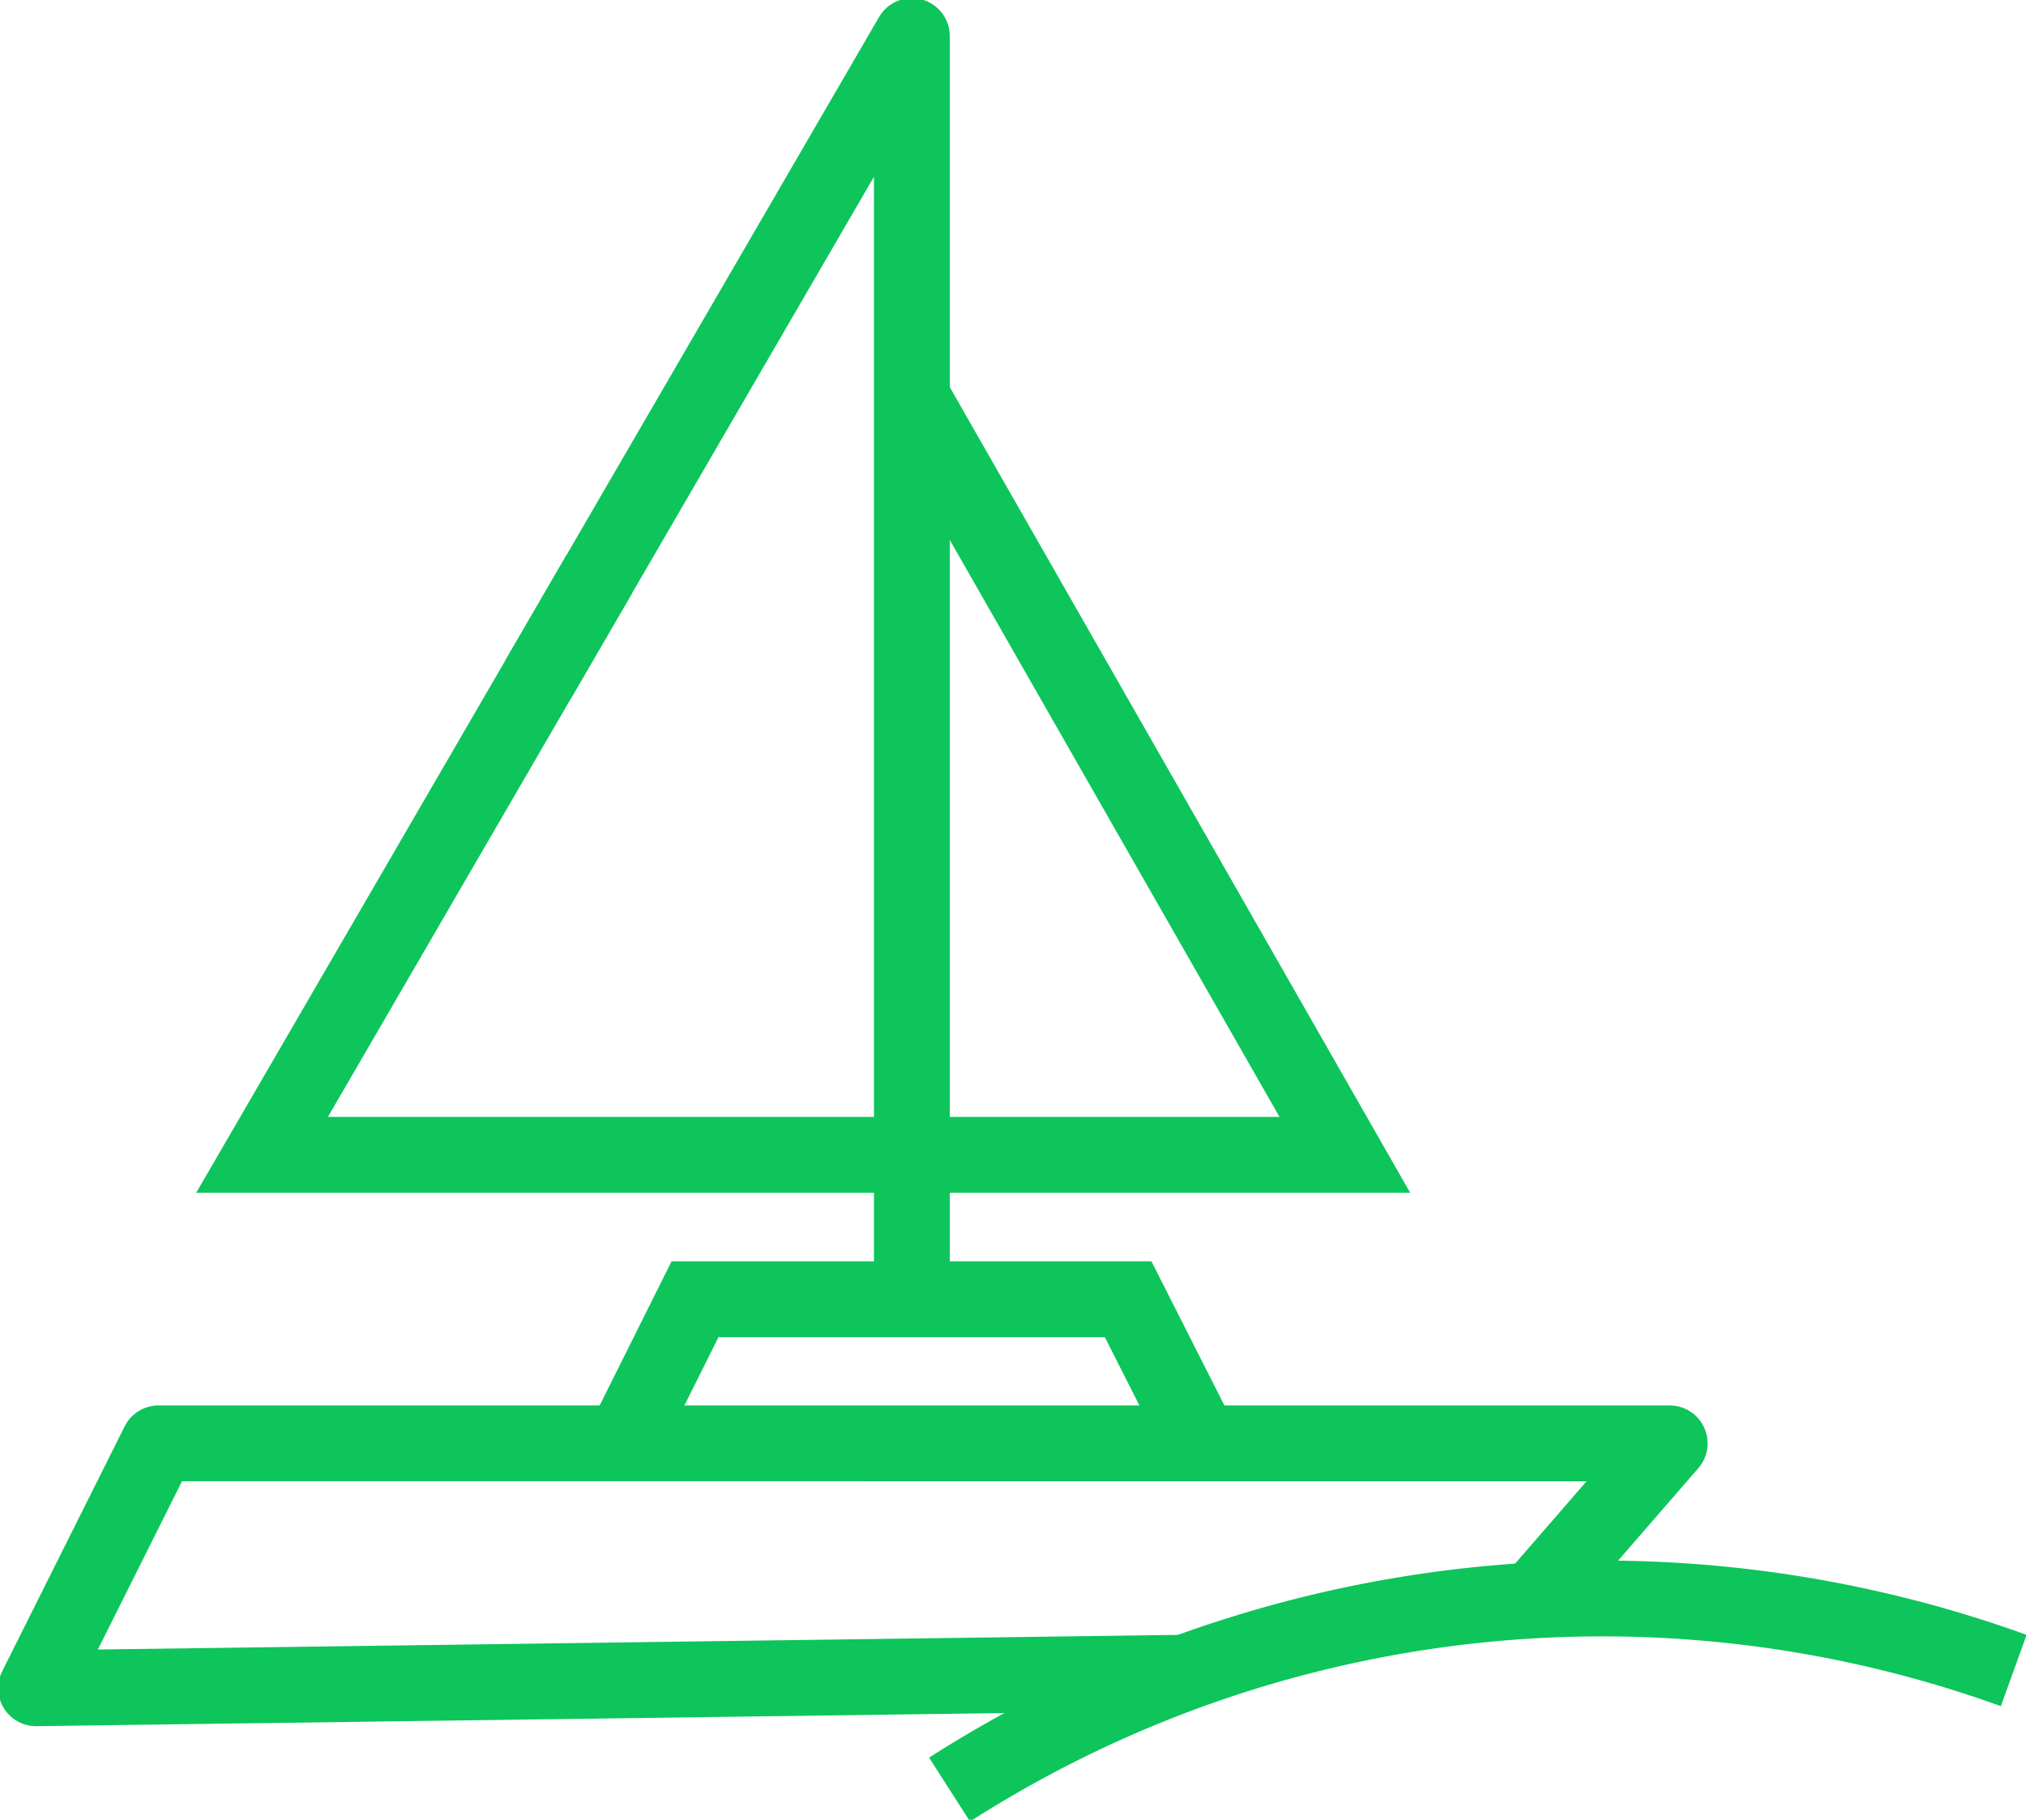 <svg xmlns="http://www.w3.org/2000/svg" xmlns:xlink="http://www.w3.org/1999/xlink" width="53.435" height="48" viewBox="0 0 53.435 48"><defs><style>.a,.b,.d{fill:none;stroke:#0dc55b;stroke-width:2px;}.b{stroke-miterlimit:10;}.c{clip-path:url(#a);}.d{stroke-linejoin:round;}</style><clipPath id="a"><rect class="a" width="53.435" height="48"/></clipPath></defs><path class="b" d="M91.413,180.663l-8.9,15.327H99.647" transform="translate(-75.601 -165.529)"/><g class="c"><path class="d" d="M179.3,44.679V11.362L169.444,28.33" transform="translate(-155.25 -10.411)"/></g><path class="b" d="M287.058,125l11.423,19.99H287.058" transform="translate(-263.011 -114.529)"/><path class="b" d="M196.149,412.9l1.9-3.808h11.423L211.4,412.9" transform="translate(-179.718 -374.822)"/><g class="c"><path class="d" d="M41.524,460.591,11.363,461l3.23-6.46H54.448l-3.793,4.371" transform="translate(-10.411 -416.469)"/><path class="d" d="M327.037,505.2a31.927,31.927,0,0,0-28.067,3.14" transform="translate(-273.926 -461.137)"/></g></svg>